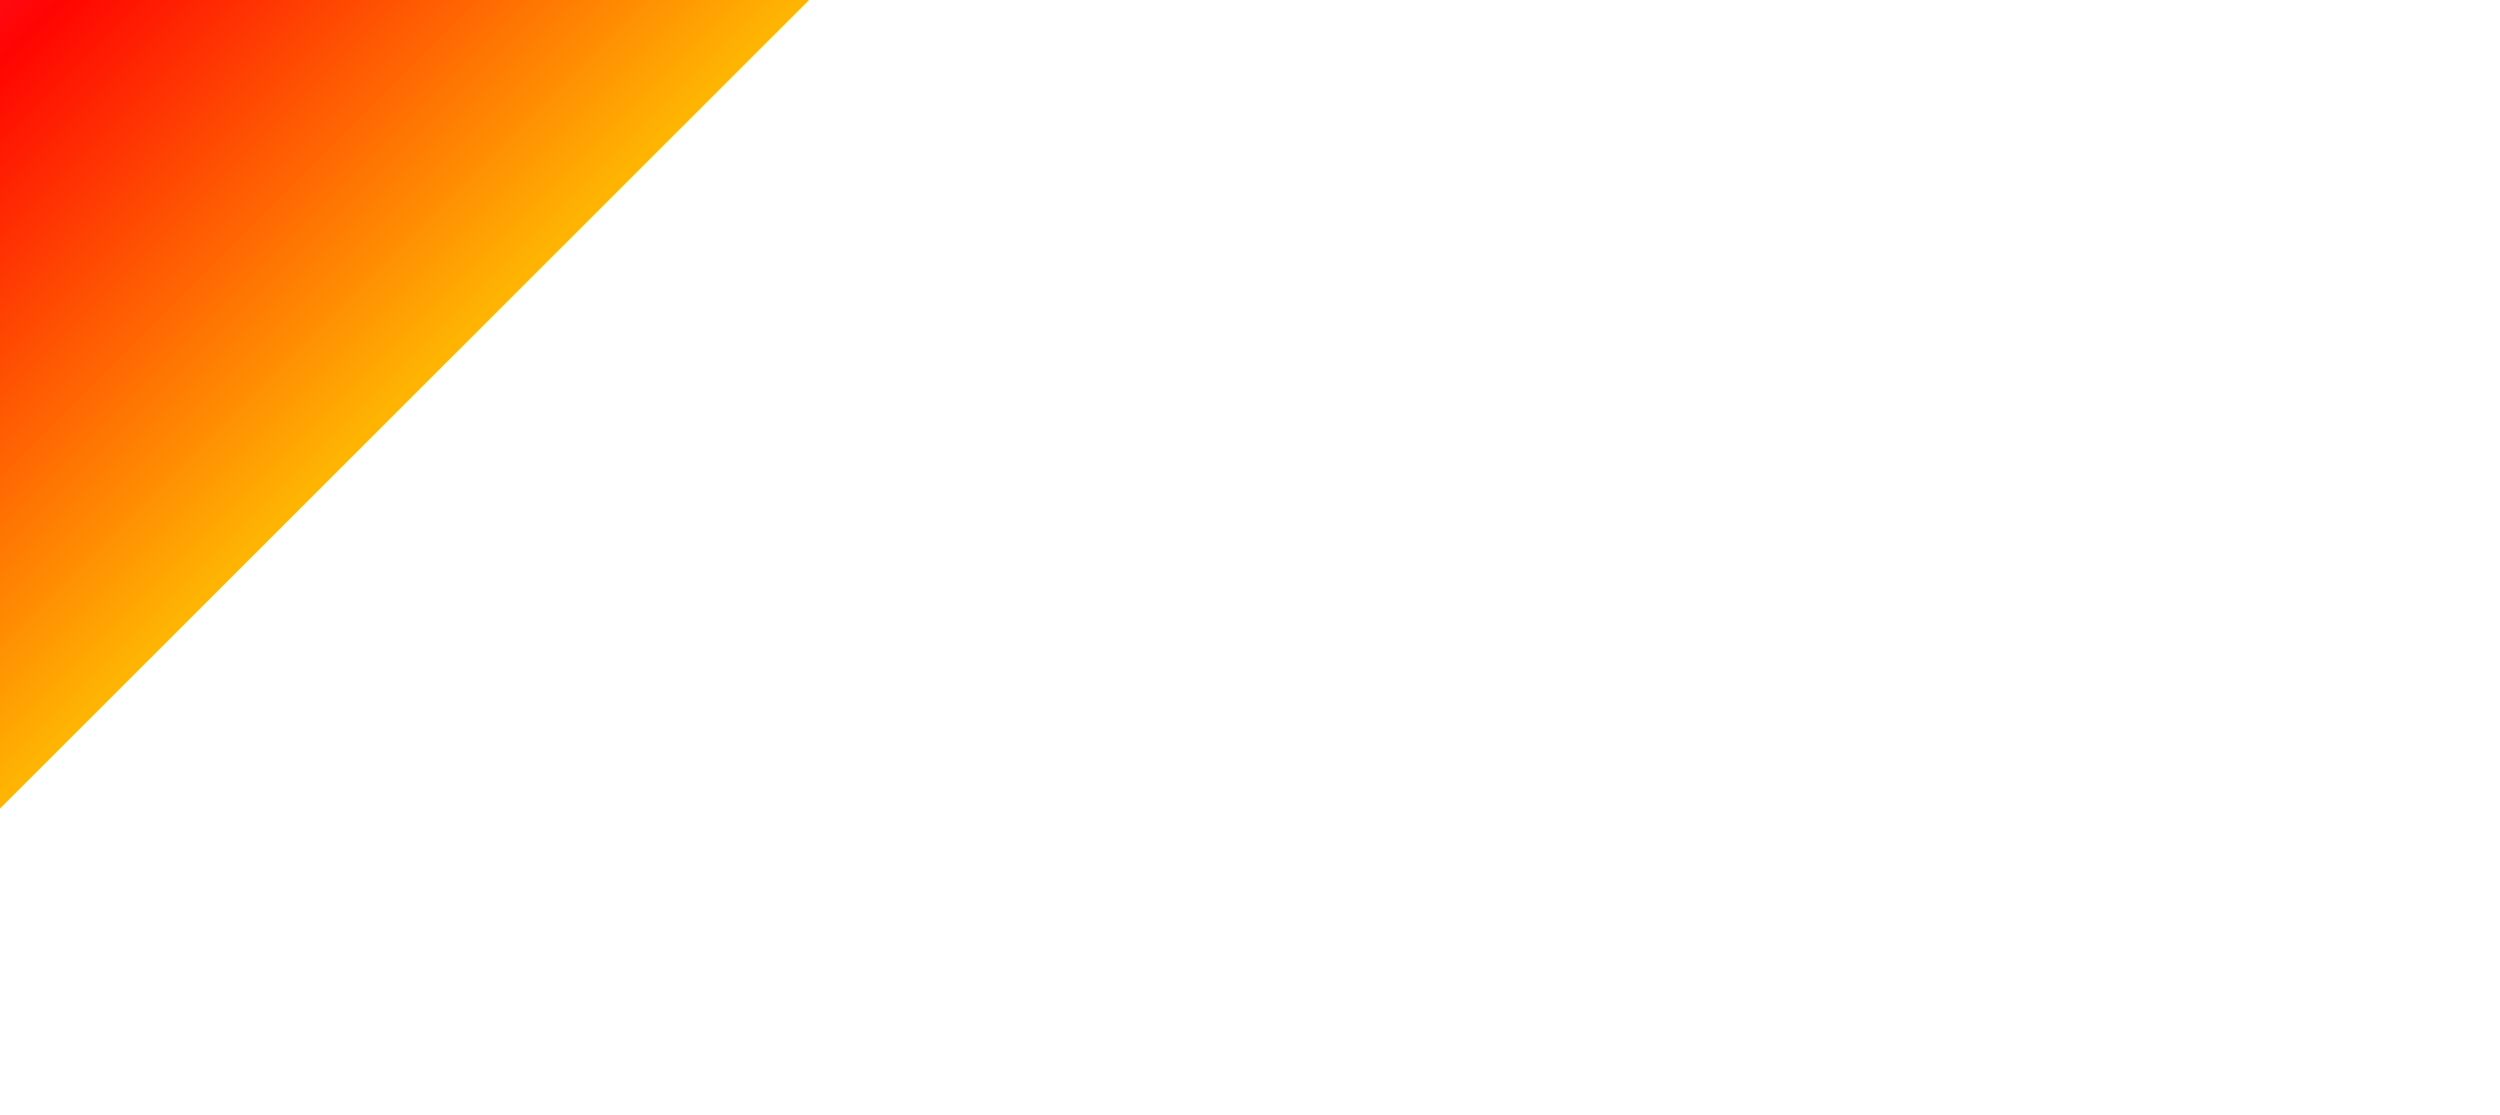 <?xml version="1.0" encoding="utf-8"?>
<!-- Generator: Adobe Illustrator 26.2.1, SVG Export Plug-In . SVG Version: 6.00 Build 0)  -->
<svg version="1.1" id="Capa_1" xmlns="http://www.w3.org/2000/svg" xmlns:xlink="http://www.w3.org/1999/xlink" x="0px" y="0px"
	 viewBox="0 0 1440 642" style="enable-background:new 0 0 1440 642;" xml:space="preserve">
<style type="text/css">
	
		.st0{clip-path:url(#SVGID_00000161599655579598330540000001241221481831528621_);fill-rule:evenodd;clip-rule:evenodd;fill:url(#SVGID_00000152260669000006702790000016297588902017108379_);}
	.st1{clip-path:url(#SVGID_00000031899222536850567410000013135410732904506508_);fill:none;}
</style>
<g>
	<g>
		<defs>
			<rect id="SVGID_1_" width="1440" height="465.7"/>
		</defs>
		<clipPath id="SVGID_00000008869295057251254840000009505562253654392474_">
			<use xlink:href="#SVGID_1_"  style="overflow:visible;"/>
		</clipPath>
		
			<linearGradient id="SVGID_00000098909511855857283800000002382890755949112508_" gradientUnits="userSpaceOnUse" x1="168.711" y1="-176.424" x2="169.706" y2="-176.424" gradientTransform="matrix(465.983 465.983 -465.983 465.983 -161060.109 3360.748)">
			<stop  offset="0" style="stop-color:#FF55E1"/>
			<stop  offset="0.535" style="stop-color:#FF0402"/>
			<stop  offset="0.999" style="stop-color:#FFB402"/>
		</linearGradient>
		
			<path style="clip-path:url(#SVGID_00000008869295057251254840000009505562253654392474_);fill-rule:evenodd;clip-rule:evenodd;fill:url(#SVGID_00000098909511855857283800000002382890755949112508_);" d="
			M0-465.7L466,0L0,465.7L-466,0L0-465.7z"/>
	</g>
	<g>
		<defs>
			<rect id="SVGID_00000075855456262627410350000013428398006831578004_" width="1440" height="465.7"/>
		</defs>
		<clipPath id="SVGID_00000124864755369437653240000007313972450667181702_">
			<use xlink:href="#SVGID_00000075855456262627410350000013428398006831578004_"  style="overflow:visible;"/>
		</clipPath>
		
			<rect style="clip-path:url(#SVGID_00000124864755369437653240000007313972450667181702_);fill:none;" width="1440" height="465.7"/>
	</g>
</g>
</svg>
